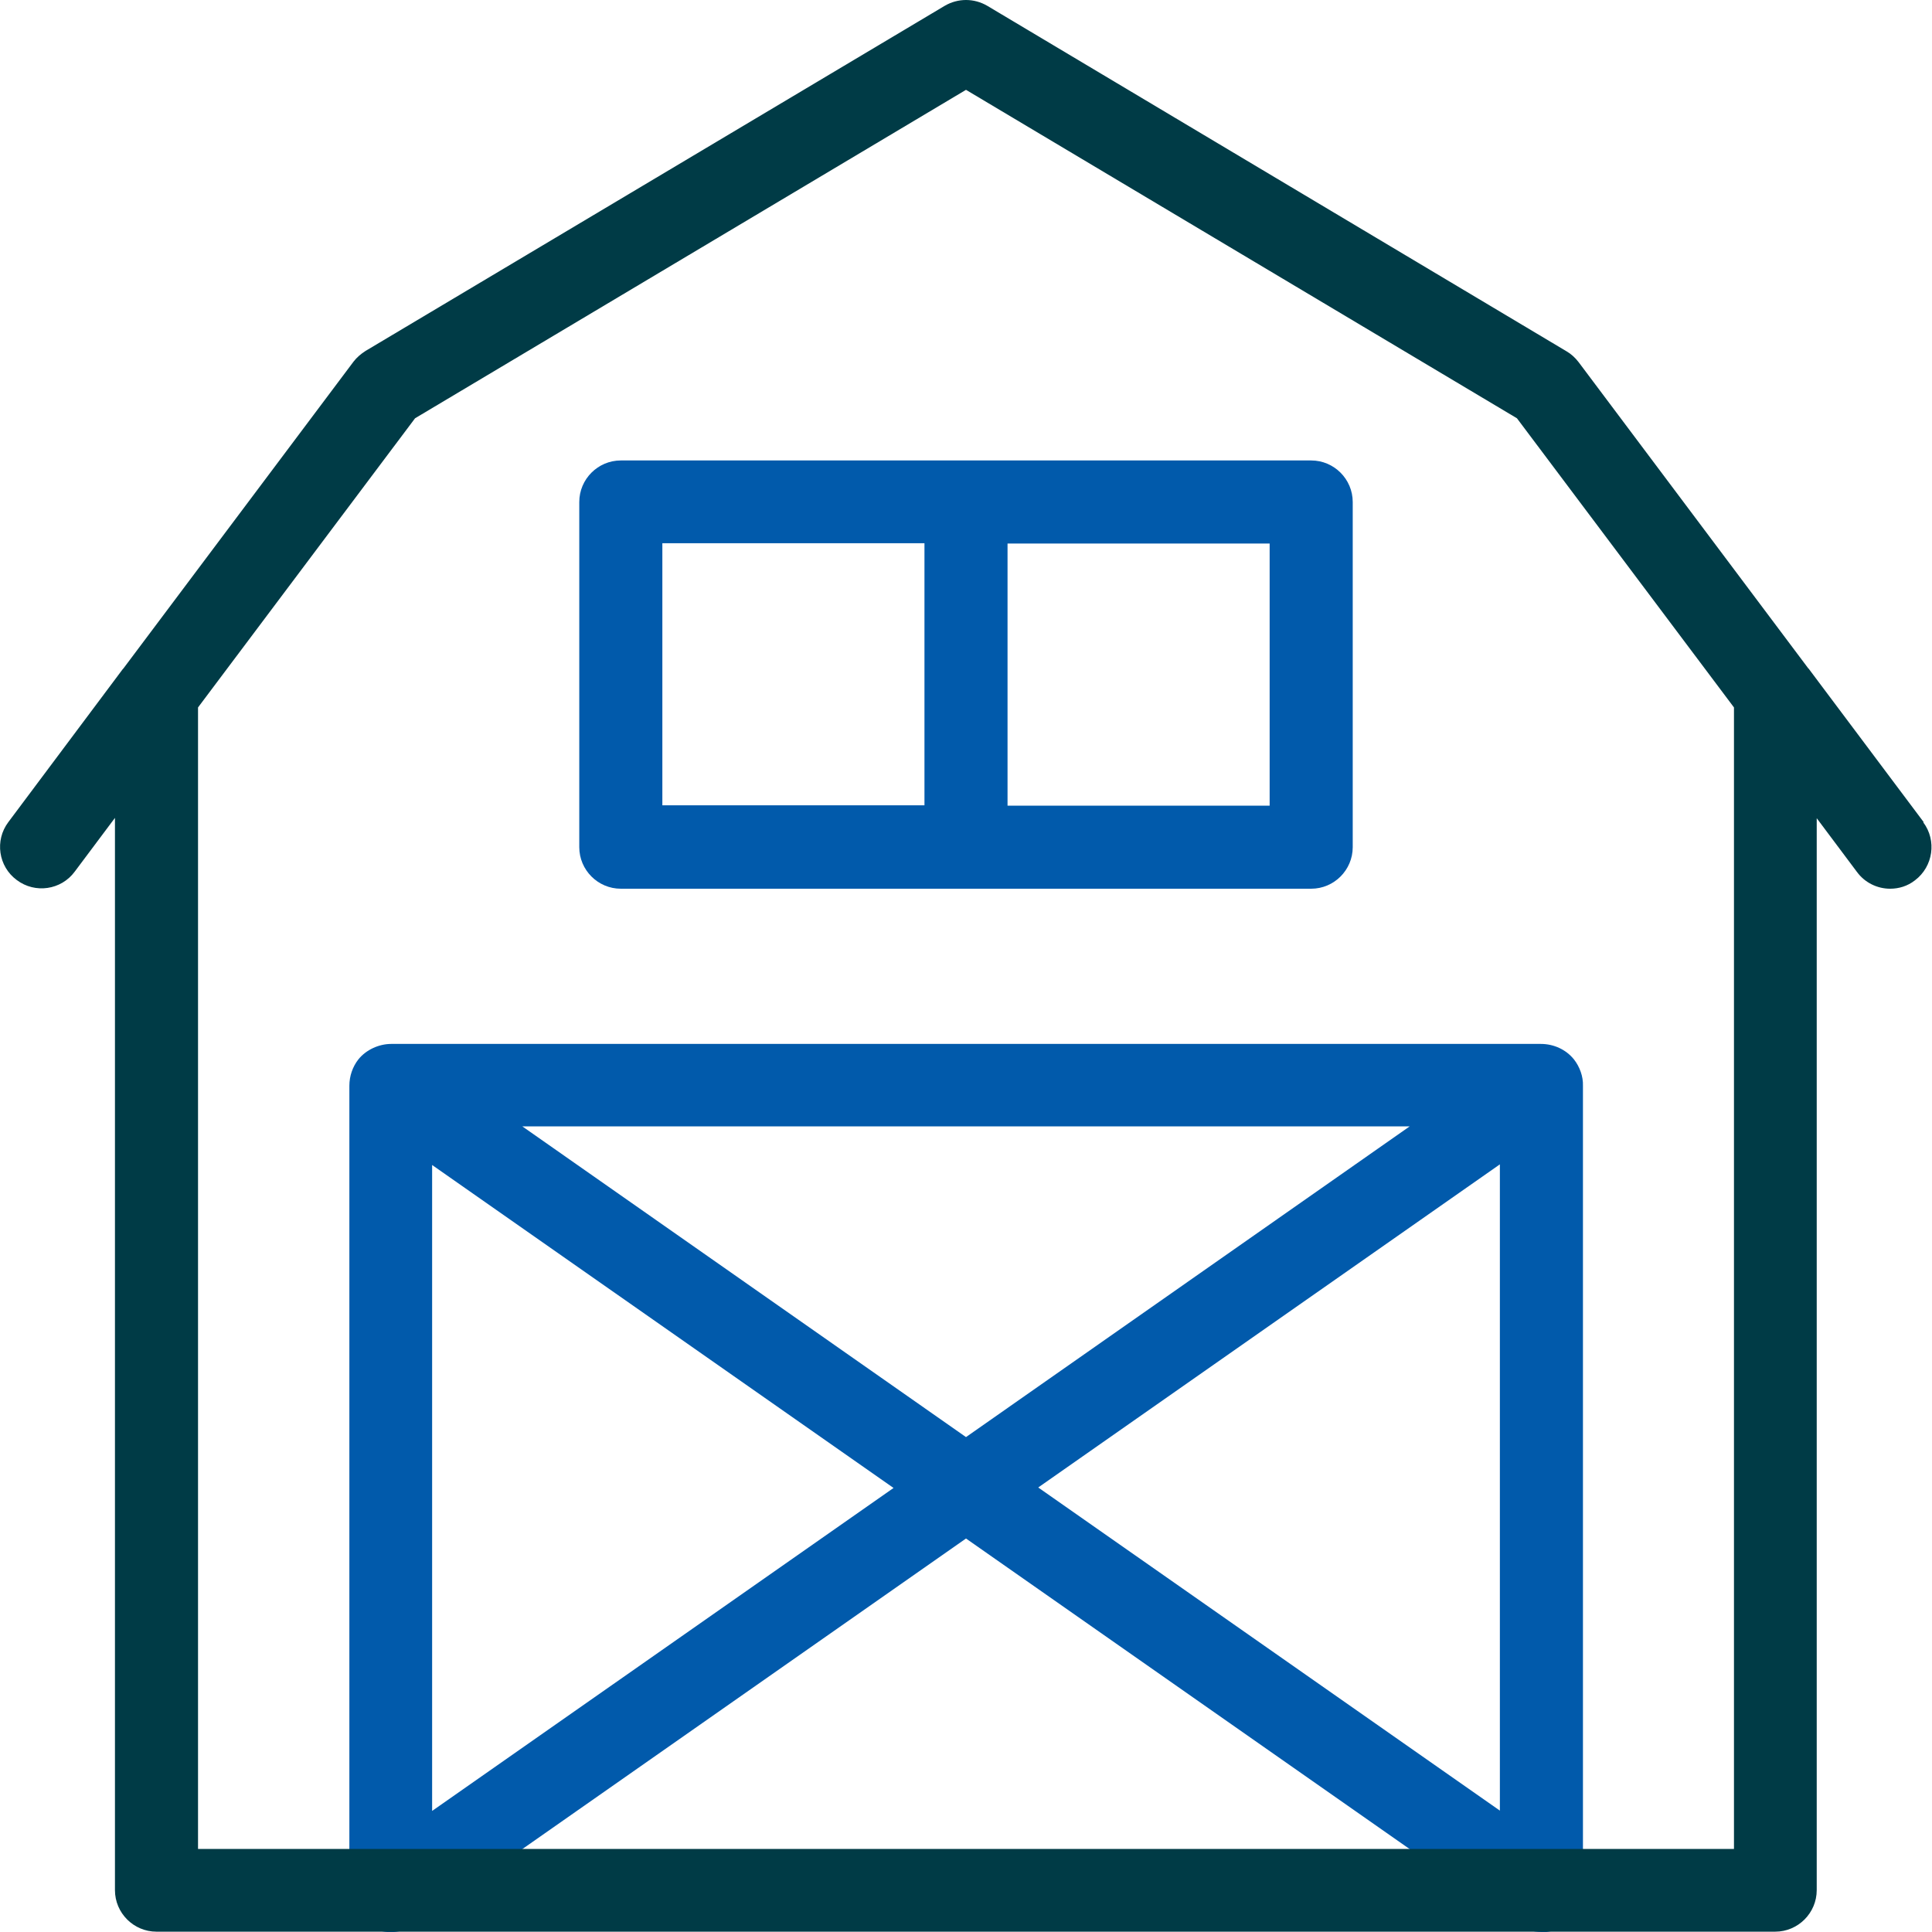 <svg width="60" height="60" viewBox="0 0 60 60" fill="none" xmlns="http://www.w3.org/2000/svg">
<g clip-path="url(#clip0_55_851)">
<path d="M40.72 14.3H19.28C18.57 14.3 17.99 14.88 17.99 15.59V26.31C17.99 27.02 18.57 27.6 19.28 27.6H40.72C41.43 27.6 42.01 27.02 42.01 26.31V15.59C42.01 14.88 41.43 14.3 40.72 14.3ZM20.57 16.87H28.71V25.01H20.57V16.87ZM39.43 25.02H31.29V16.88H39.43V25.02Z" fill="#015AAB"/>
<path d="M47.87 60C47.61 60 47.35 59.92 47.13 59.77L30 47.78L12.87 59.77C12.48 60.05 11.96 60.08 11.54 59.86C11.11 59.64 10.85 59.2 10.85 58.72V33.72C10.85 33.42 10.95 33.13 11.13 32.9C11.37 32.6 11.77 32.42 12.15 32.42H47.85C48.25 32.42 48.63 32.59 48.88 32.9C49.06 33.13 49.17 33.43 49.16 33.72V58.72C49.16 59.2 48.89 59.64 48.47 59.86C48.28 59.96 48.08 60.01 47.87 60.01V60ZM32.25 46.2L46.58 56.23V36.16L32.25 46.19V46.2ZM13.42 36.17V56.24L27.75 46.21L13.42 36.18V36.17ZM16.22 34.98L30 44.63L43.78 34.98H16.22Z" fill="#015AAB"/>
<path d="M59.74 25.53L56.18 20.78C56.18 20.78 56.17 20.76 56.16 20.76L49.02 11.24C48.92 11.11 48.79 10.99 48.65 10.91L30.66 0.18C30.25 -0.06 29.75 -0.06 29.34 0.18L11.35 10.9C11.21 10.99 11.08 11.1 10.98 11.23L3.84 20.75C3.84 20.75 3.83 20.77 3.82 20.77L0.26 25.53C-0.17 26.1 -0.05 26.91 0.52 27.33C1.09 27.76 1.9 27.64 2.32 27.07L3.57 25.4V58.7C3.57 59.41 4.15 59.99 4.86 59.99H55.13C55.84 59.99 56.42 59.41 56.42 58.7V25.41L57.67 27.08C57.92 27.42 58.31 27.6 58.7 27.6C58.97 27.6 59.24 27.52 59.47 27.34C60.04 26.91 60.15 26.1 59.73 25.54L59.74 25.53ZM53.85 57.42H6.15V21.97L12.89 12.99L30 2.79L47.11 12.99L53.85 21.97V57.42Z" fill="#003B46"/>
</g>
<defs>
<clipPath id="clip0_55_851">
<rect width="60" height="60" fill="white"/>
</clipPath>
</defs>
</svg>
